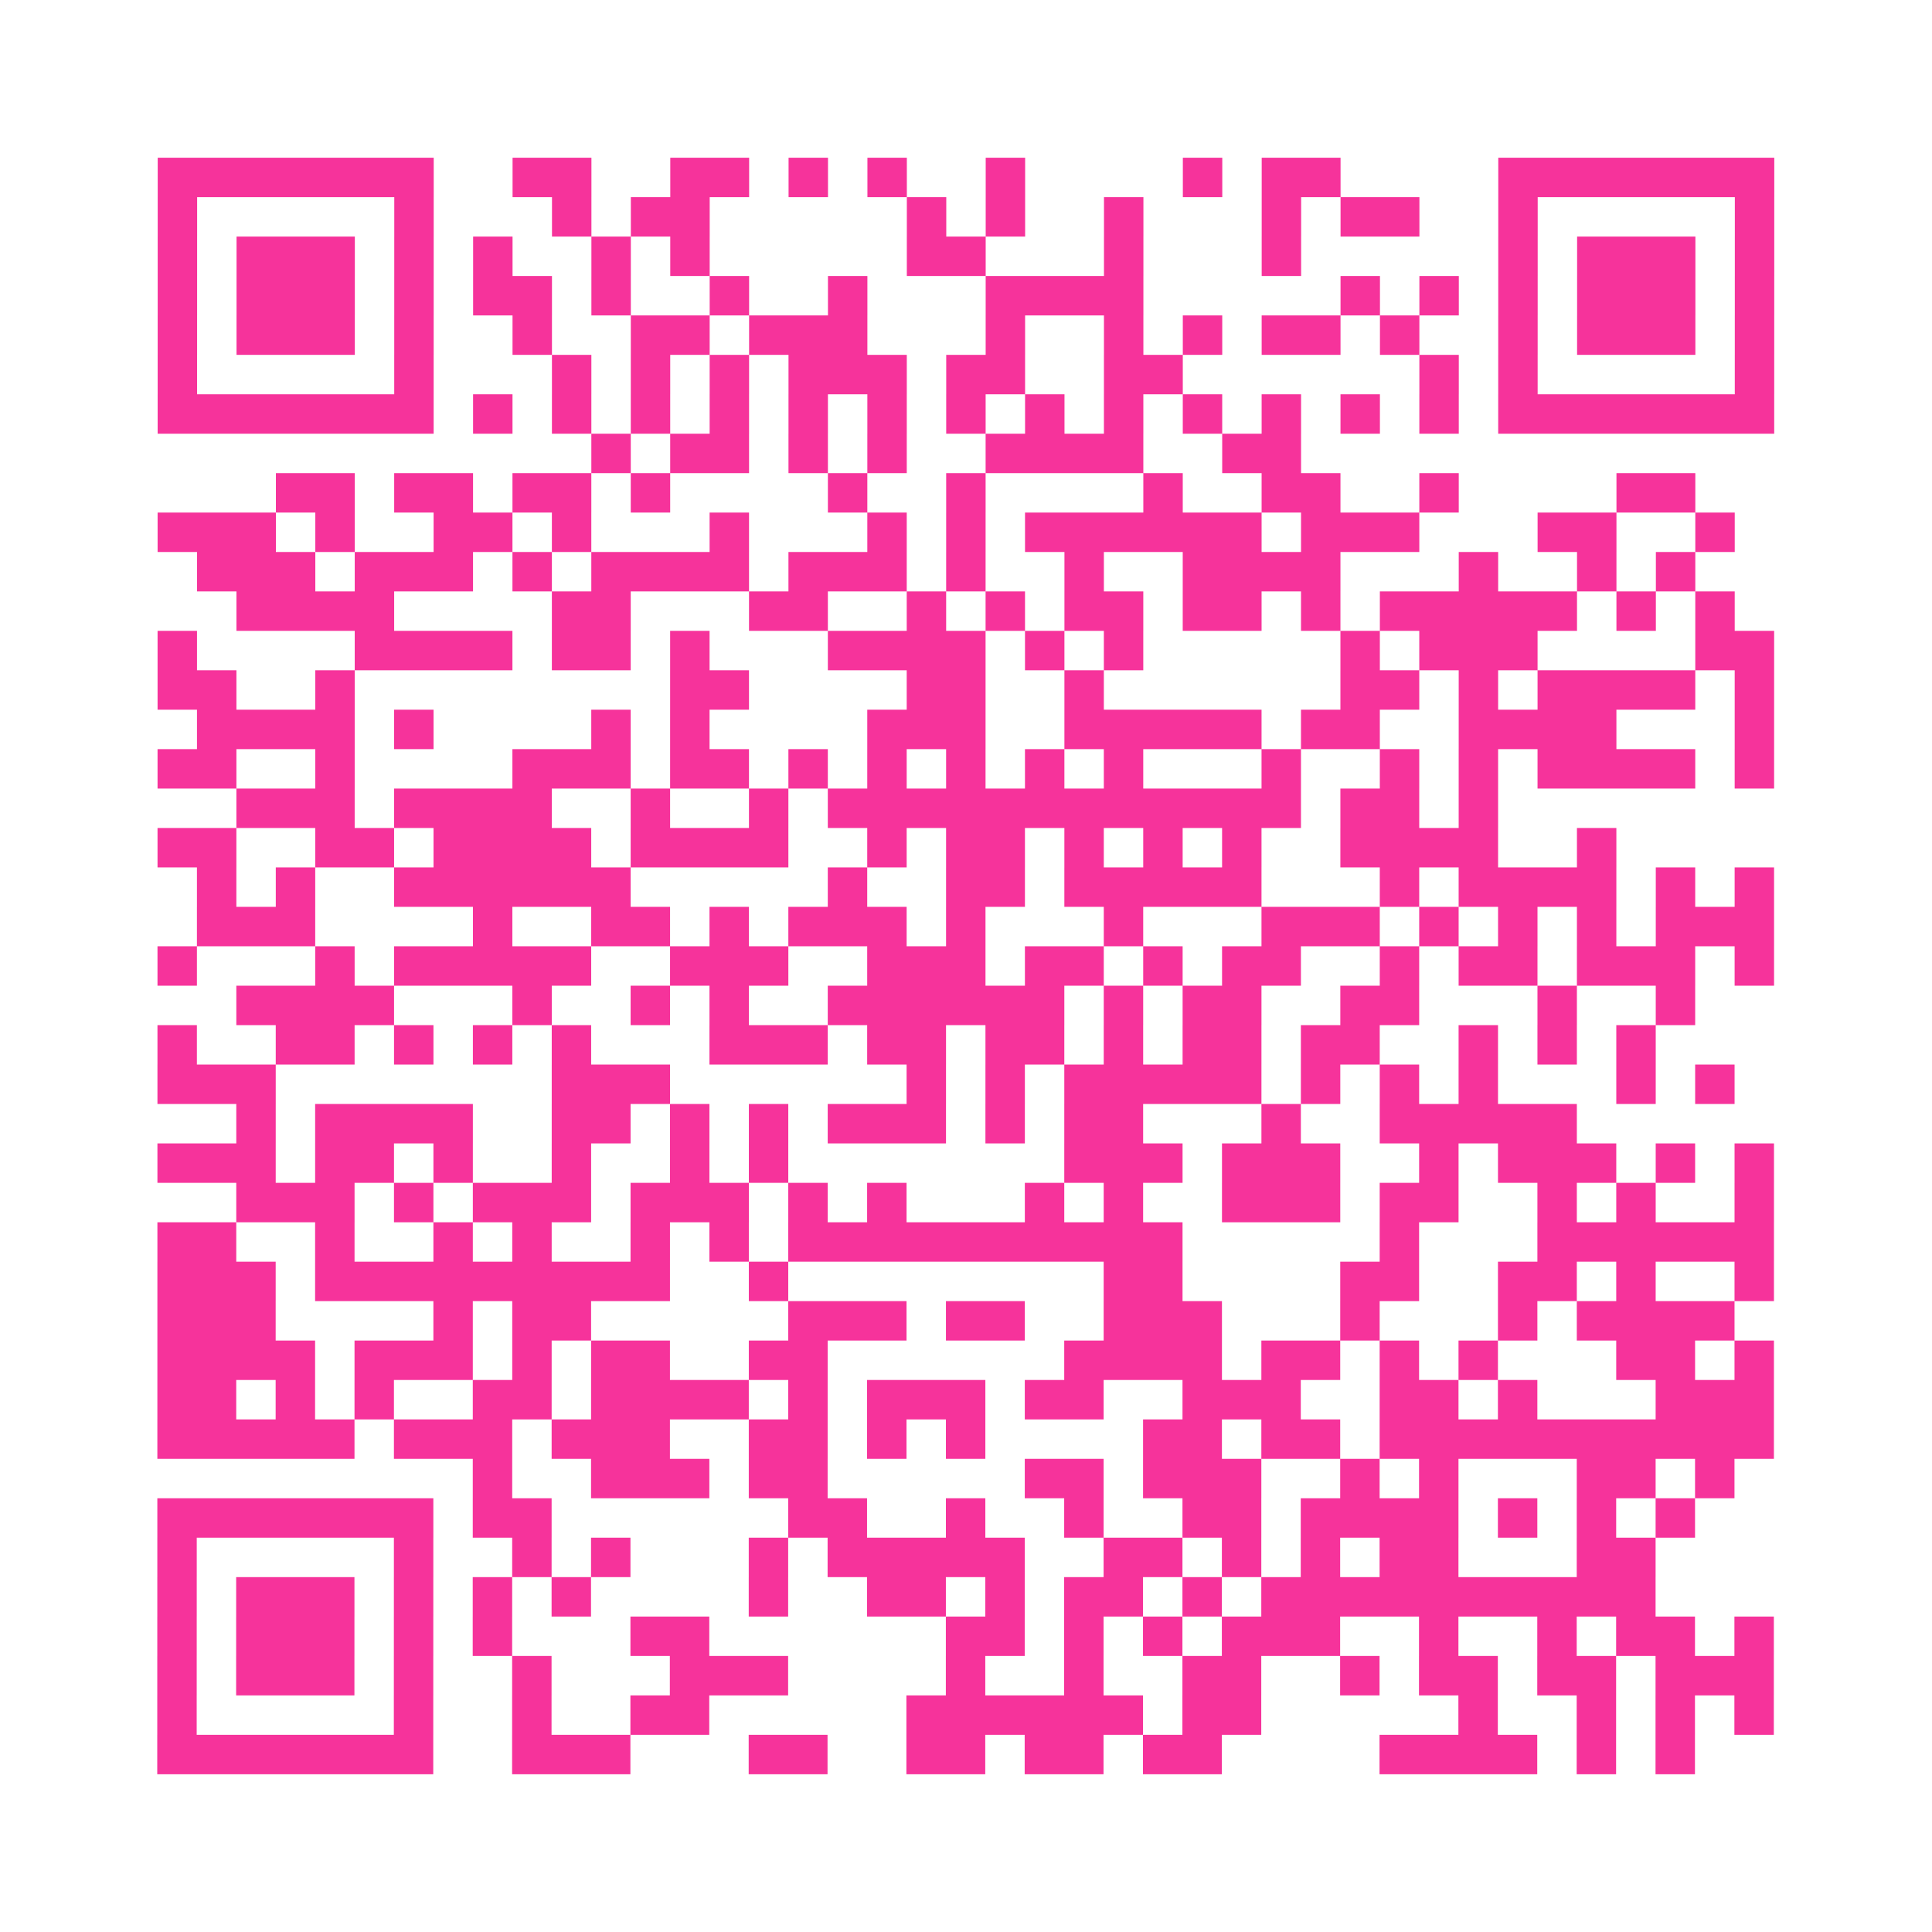<?xml version="1.0" encoding="UTF-8"?>
<svg xmlns="http://www.w3.org/2000/svg" viewBox="0 0 49 49" class="pyqrcode"><path fill="transparent" d="M0 0h49v49h-49z"/><path stroke="#f6339b" class="pyqrline" d="M4 4.5h7m2 0h2m2 0h2m1 0h1m1 0h1m2 0h1m4 0h1m1 0h2m4 0h7m-41 1h1m5 0h1m3 0h1m1 0h2m5 0h1m1 0h1m2 0h1m3 0h1m1 0h2m2 0h1m5 0h1m-41 1h1m1 0h3m1 0h1m1 0h1m2 0h1m1 0h1m5 0h2m3 0h1m3 0h1m5 0h1m1 0h3m1 0h1m-41 1h1m1 0h3m1 0h1m1 0h2m1 0h1m2 0h1m2 0h1m3 0h4m5 0h1m1 0h1m1 0h1m1 0h3m1 0h1m-41 1h1m1 0h3m1 0h1m2 0h1m2 0h2m1 0h3m3 0h1m2 0h1m1 0h1m1 0h2m1 0h1m2 0h1m1 0h3m1 0h1m-41 1h1m5 0h1m3 0h1m1 0h1m1 0h1m1 0h3m1 0h2m2 0h2m6 0h1m1 0h1m5 0h1m-41 1h7m1 0h1m1 0h1m1 0h1m1 0h1m1 0h1m1 0h1m1 0h1m1 0h1m1 0h1m1 0h1m1 0h1m1 0h1m1 0h1m1 0h7m-30 1h1m1 0h2m1 0h1m1 0h1m2 0h4m2 0h2m-26 1h2m1 0h2m1 0h2m1 0h1m4 0h1m2 0h1m4 0h1m2 0h2m2 0h1m4 0h2m-39 1h3m1 0h1m2 0h2m1 0h1m3 0h1m3 0h1m1 0h1m1 0h6m1 0h3m3 0h2m2 0h1m-39 1h3m1 0h3m1 0h1m1 0h4m1 0h3m1 0h1m2 0h1m2 0h4m3 0h1m2 0h1m1 0h1m-37 1h4m4 0h2m3 0h2m2 0h1m1 0h1m1 0h2m1 0h2m1 0h1m1 0h5m1 0h1m1 0h1m-40 1h1m4 0h4m1 0h2m1 0h1m3 0h4m1 0h1m1 0h1m5 0h1m1 0h3m4 0h2m-41 1h2m2 0h1m8 0h2m4 0h2m2 0h1m6 0h2m1 0h1m1 0h4m1 0h1m-40 1h4m1 0h1m4 0h1m1 0h1m4 0h3m2 0h5m1 0h2m2 0h4m3 0h1m-41 1h2m2 0h1m4 0h3m1 0h2m1 0h1m1 0h1m1 0h1m1 0h1m1 0h1m3 0h1m2 0h1m1 0h1m1 0h4m1 0h1m-39 1h3m1 0h4m2 0h1m2 0h1m1 0h12m1 0h2m1 0h1m-34 1h2m2 0h2m1 0h4m1 0h4m2 0h1m1 0h2m1 0h1m1 0h1m1 0h1m2 0h4m2 0h1m-36 1h1m1 0h1m2 0h6m5 0h1m2 0h2m1 0h5m3 0h1m1 0h4m1 0h1m1 0h1m-40 1h3m4 0h1m2 0h2m1 0h1m1 0h3m1 0h1m3 0h1m3 0h3m1 0h1m1 0h1m1 0h1m1 0h3m-41 1h1m3 0h1m1 0h5m2 0h3m2 0h3m1 0h2m1 0h1m1 0h2m2 0h1m1 0h2m1 0h3m1 0h1m-39 1h4m3 0h1m2 0h1m1 0h1m2 0h6m1 0h1m1 0h2m2 0h2m3 0h1m2 0h1m-39 1h1m2 0h2m1 0h1m1 0h1m1 0h1m3 0h3m1 0h2m1 0h2m1 0h1m1 0h2m1 0h2m2 0h1m1 0h1m1 0h1m-38 1h3m7 0h3m6 0h1m1 0h1m1 0h5m1 0h1m1 0h1m1 0h1m3 0h1m1 0h1m-38 1h1m1 0h4m2 0h2m1 0h1m1 0h1m1 0h3m1 0h1m1 0h2m3 0h1m2 0h5m-36 1h3m1 0h2m1 0h1m2 0h1m2 0h1m1 0h1m7 0h3m1 0h3m2 0h1m1 0h3m1 0h1m1 0h1m-39 1h3m1 0h1m1 0h3m1 0h3m1 0h1m1 0h1m3 0h1m1 0h1m2 0h3m1 0h2m2 0h1m1 0h1m2 0h1m-41 1h2m2 0h1m2 0h1m1 0h1m2 0h1m1 0h1m1 0h10m5 0h1m3 0h6m-41 1h3m1 0h9m2 0h1m8 0h2m4 0h2m2 0h2m1 0h1m2 0h1m-41 1h3m4 0h1m1 0h2m5 0h3m1 0h2m2 0h3m3 0h1m3 0h1m1 0h4m-40 1h4m1 0h3m1 0h1m1 0h2m2 0h2m6 0h4m1 0h2m1 0h1m1 0h1m3 0h2m1 0h1m-41 1h2m1 0h1m1 0h1m2 0h2m1 0h4m1 0h1m1 0h3m1 0h2m2 0h3m2 0h2m1 0h1m3 0h3m-41 1h5m1 0h3m1 0h3m2 0h2m1 0h1m1 0h1m4 0h2m1 0h2m1 0h10m-33 1h1m2 0h3m1 0h2m5 0h2m1 0h3m2 0h1m1 0h1m3 0h2m1 0h1m-40 1h7m1 0h2m6 0h2m2 0h1m2 0h1m2 0h2m1 0h4m1 0h1m1 0h1m1 0h1m-39 1h1m5 0h1m2 0h1m1 0h1m3 0h1m1 0h5m2 0h2m1 0h1m1 0h1m1 0h2m3 0h2m-38 1h1m1 0h3m1 0h1m1 0h1m1 0h1m4 0h1m2 0h2m1 0h1m1 0h2m1 0h1m1 0h10m-38 1h1m1 0h3m1 0h1m1 0h1m3 0h2m6 0h2m1 0h1m1 0h1m1 0h3m2 0h1m2 0h1m1 0h2m1 0h1m-41 1h1m1 0h3m1 0h1m2 0h1m3 0h3m4 0h1m2 0h1m2 0h2m2 0h1m1 0h2m1 0h2m1 0h3m-41 1h1m5 0h1m2 0h1m2 0h2m5 0h6m1 0h2m5 0h1m2 0h1m1 0h1m1 0h1m-41 1h7m2 0h3m3 0h2m2 0h2m1 0h2m1 0h2m4 0h4m1 0h1m1 0h1"/></svg>
